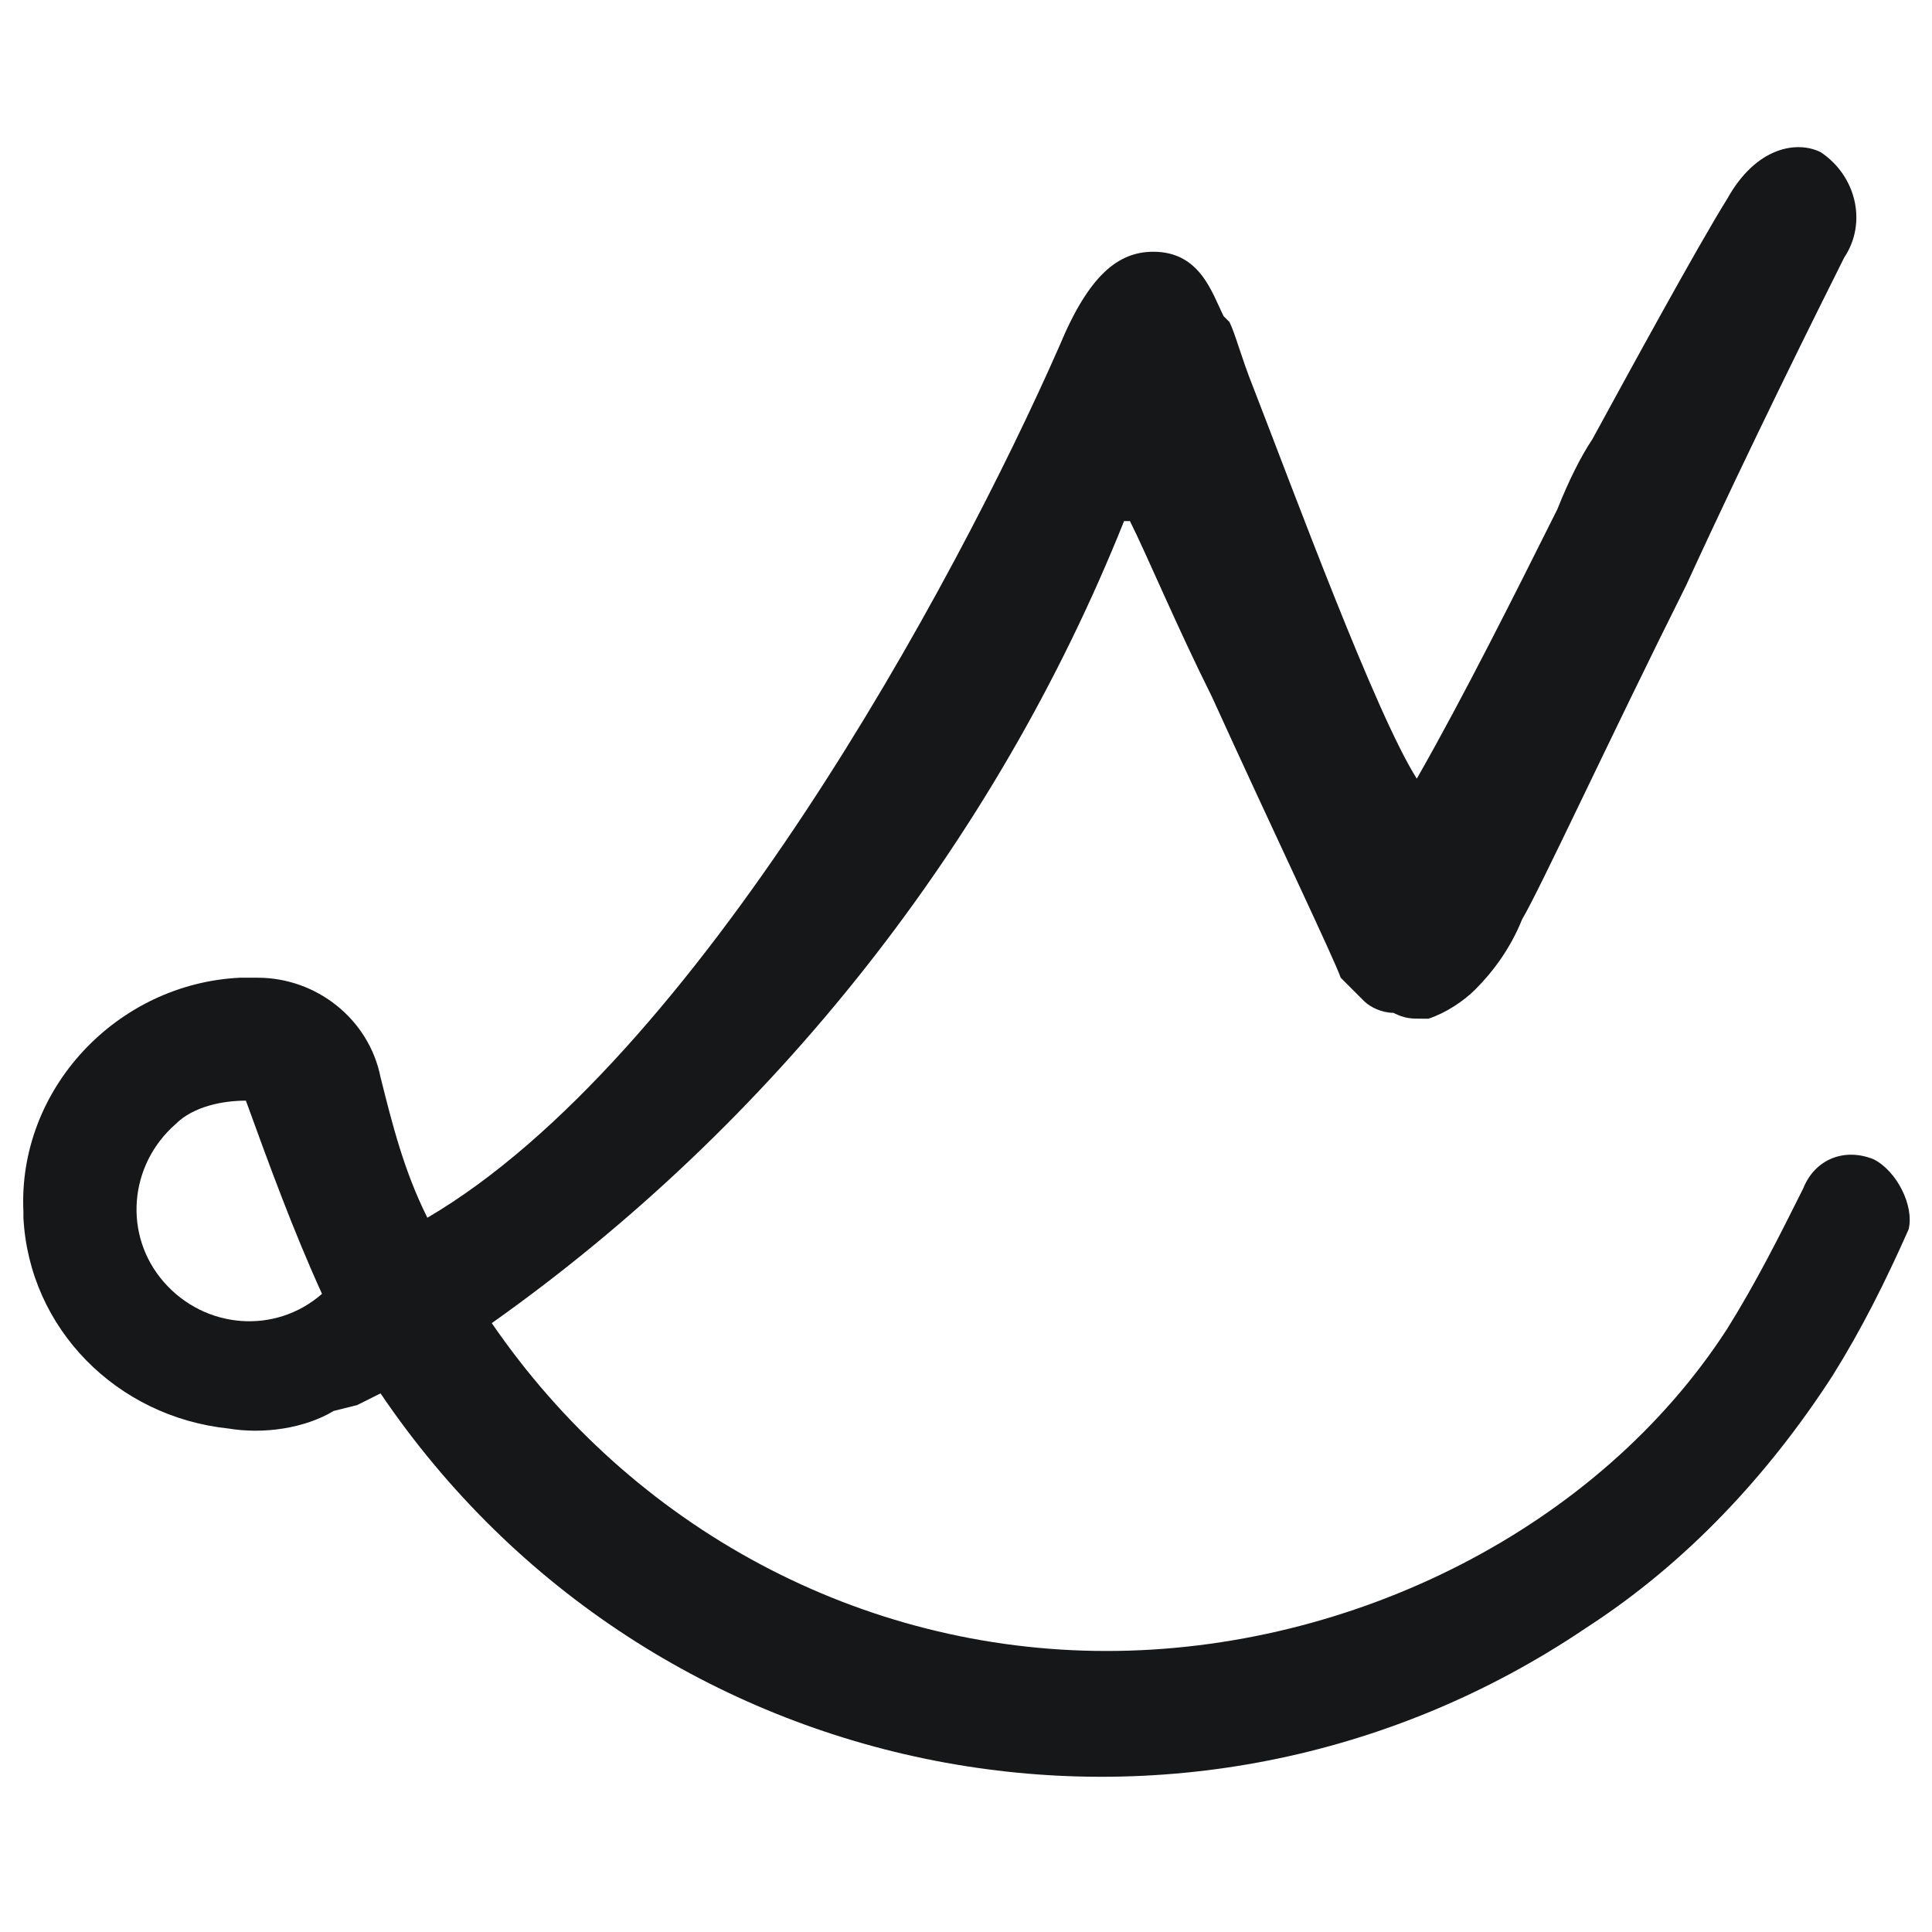 <?xml version="1.0" encoding="utf-8"?>
<!-- Generator: Adobe Illustrator 26.0.3, SVG Export Plug-In . SVG Version: 6.00 Build 0)  -->
<svg version="1.1" id="lay" xmlns="http://www.w3.org/2000/svg" xmlns:xlink="http://www.w3.org/1999/xlink" x="0px" y="0px"
	 viewBox="0 0 33 33" style="enable-background:new 0 0 33 33;" xml:space="preserve">
<style type="text/css">
	.st0{fill:#161719;}
	.st1{fill:#FFCB38;}
	.st2{fill:#FFFFFF;}
</style>
<path class="st0" d="M32,19.8c-0.5-0.2-1,0-1.2,0.5c-0.4,0.8-0.8,1.6-1.3,2.4c-2.2,3.4-6.4,5.5-10.6,5.5c-4.2,0-8.1-2.1-10.5-5.6
	c4.8-3.4,8.6-8.2,10.8-13.7l0,0c0,0,0,0,0.1,0c0.3,0.6,0.8,1.8,1.4,3c1,2.2,2.1,4.5,2.2,4.8l0.1,0.1c0.1,0.1,0.2,0.2,0.3,0.3
	c0.1,0.1,0.3,0.2,0.5,0.2c0.2,0.1,0.3,0.1,0.5,0.1h0.1c0.3-0.1,0.6-0.3,0.8-0.5c0.3-0.3,0.6-0.7,0.8-1.2c0.3-0.5,1.5-3.1,2.8-5.7
	c1.1-2.4,2.3-4.8,2.7-5.6c0.4-0.6,0.2-1.4-0.4-1.8c-0.4-0.2-1.1-0.1-1.6,0.8c-0.5,0.8-1.7,3-2.3,4.1c-0.2,0.3-0.4,0.7-0.6,1.2
	c-0.7,1.4-1.6,3.2-2.4,4.6c-0.7-1.1-2.1-4.9-2.8-6.7c-0.2-0.5-0.3-0.9-0.4-1.1l-0.1-0.1c-0.2-0.4-0.4-1.1-1.2-1.1
	c-0.6,0-1.1,0.4-1.6,1.6C16.3,10,11.9,18.1,7.3,20.8c-0.4-0.8-0.6-1.6-0.8-2.4c-0.2-1-1.1-1.7-2.1-1.7H4.1c-2.1,0.1-3.8,1.9-3.7,4
	c0,0,0,0.1,0,0.1c0.1,1.9,1.6,3.4,3.5,3.6c0.6,0.1,1.3,0,1.8-0.3L6.1,24l0.4-0.2c4.6,6.8,13.8,8.6,20.6,4c1.7-1.1,3.1-2.6,4.2-4.3
	c0.5-0.8,0.9-1.6,1.3-2.5C32.7,20.6,32.4,20,32,19.8z M5.5,22.1c-0.8,0.7-2,0.6-2.7-0.2c-0.7-0.8-0.6-2,0.2-2.7
	c0.3-0.3,0.8-0.4,1.2-0.4l0,0C4.6,19.9,5,21,5.5,22.1z"/>
</svg>
